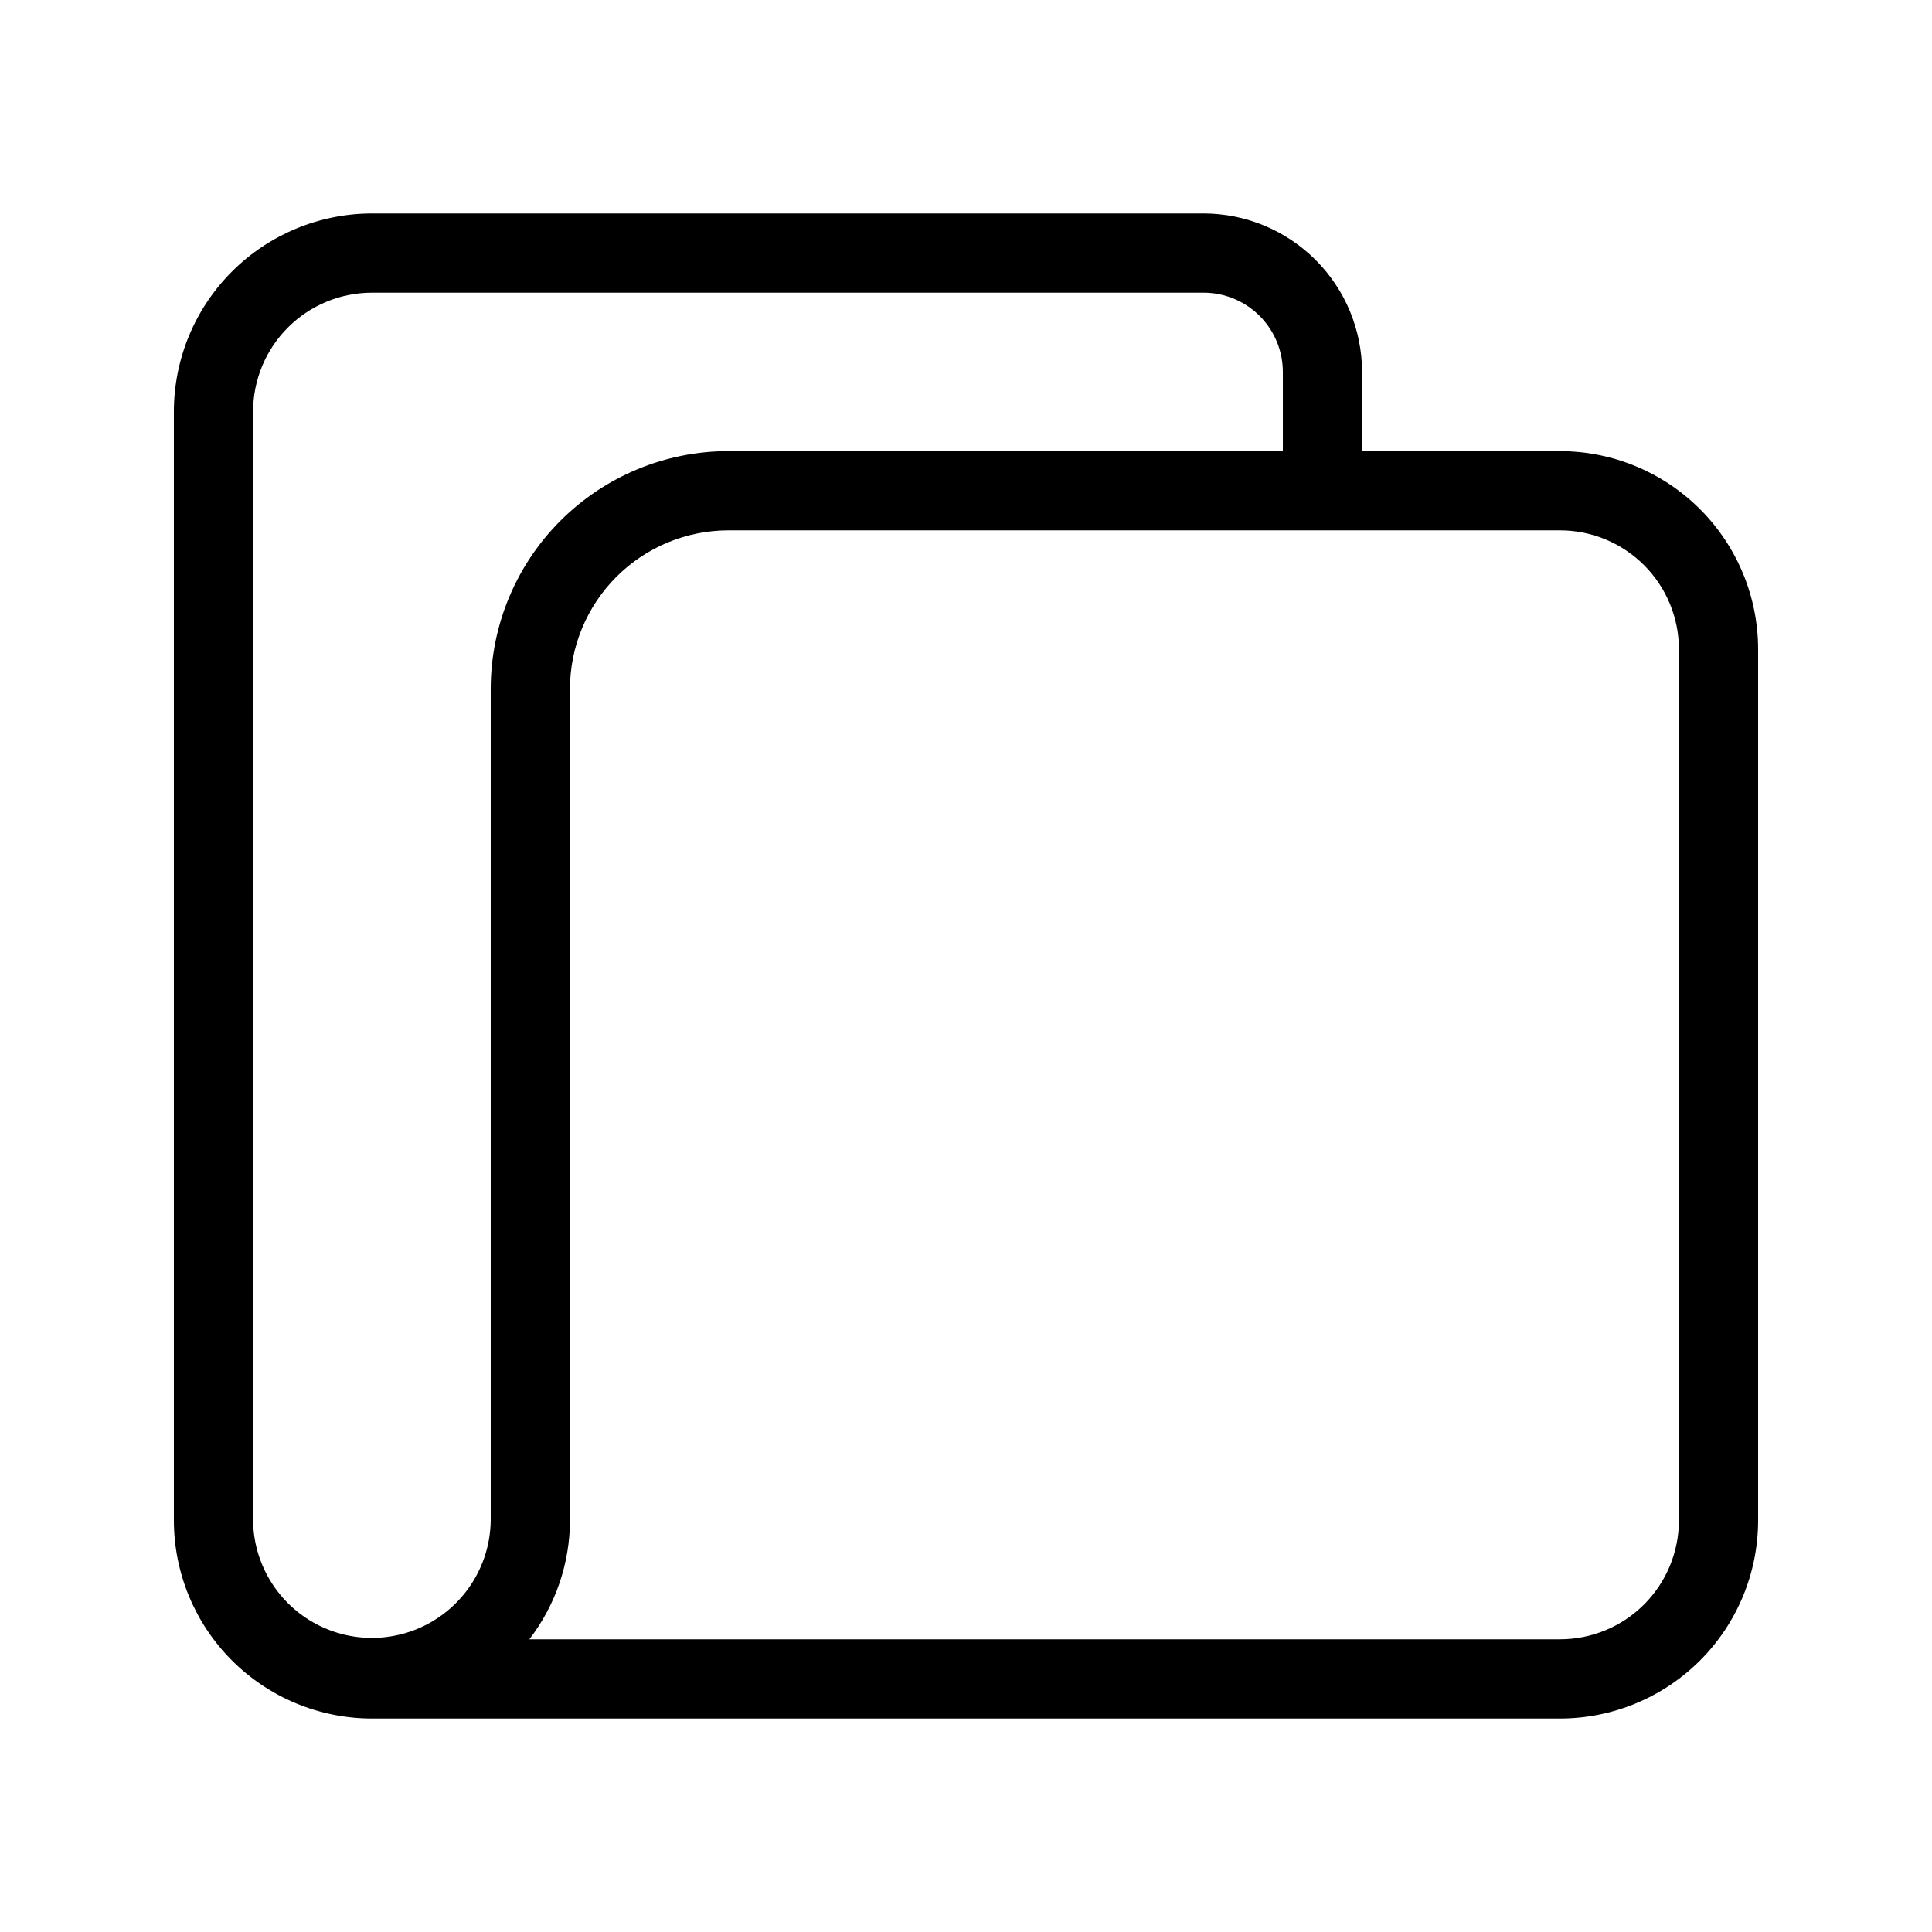 <?xml version="1.0" encoding="UTF-8"?>
<!-- Uploaded to: ICON Repo, www.iconrepo.com, Generator: ICON Repo Mixer Tools -->
<svg fill="#000000" width="800px" height="800px" version="1.1" viewBox="144 144 512 512" xmlns="http://www.w3.org/2000/svg">
 <path d="m557.44 263.55h-52.48v-20.992c-0.012-11.133-4.438-21.805-12.309-29.672-7.871-7.871-18.543-12.301-29.672-12.312h-220.42c-13.914 0.016-27.254 5.551-37.09 15.391-9.84 9.836-15.375 23.176-15.391 37.09v293.89c0.016 13.914 5.551 27.254 15.391 37.094 9.836 9.836 23.176 15.371 37.09 15.387h314.88c13.914-0.016 27.254-5.551 37.094-15.387 9.836-9.84 15.371-23.18 15.387-37.094v-230.91c-0.016-13.914-5.551-27.254-15.387-37.094-9.84-9.836-23.18-15.371-37.094-15.387zm-346.37 283.39v-293.89c0.008-8.348 3.328-16.352 9.234-22.258 5.902-5.902 13.906-9.223 22.254-9.23h220.42c5.562 0.004 10.898 2.219 14.836 6.152 3.934 3.938 6.148 9.273 6.156 14.84v20.992h-146.95c-16.699 0.016-32.707 6.66-44.512 18.465-11.805 11.805-18.445 27.812-18.465 44.512v220.41c-0.129 11.164-6.16 21.426-15.848 26.969-9.691 5.547-21.59 5.547-31.281 0-9.688-5.543-15.719-15.805-15.848-26.969zm377.86 0c-0.008 8.352-3.328 16.355-9.23 22.258-5.902 5.902-13.906 9.223-22.258 9.23h-273.16c6.941-9.031 10.727-20.094 10.766-31.488v-220.41c0.012-11.133 4.438-21.805 12.309-29.676 7.871-7.871 18.543-12.297 29.676-12.309h220.41c8.352 0.008 16.355 3.328 22.258 9.23 5.902 5.906 9.223 13.91 9.23 22.258z"/>
</svg>
